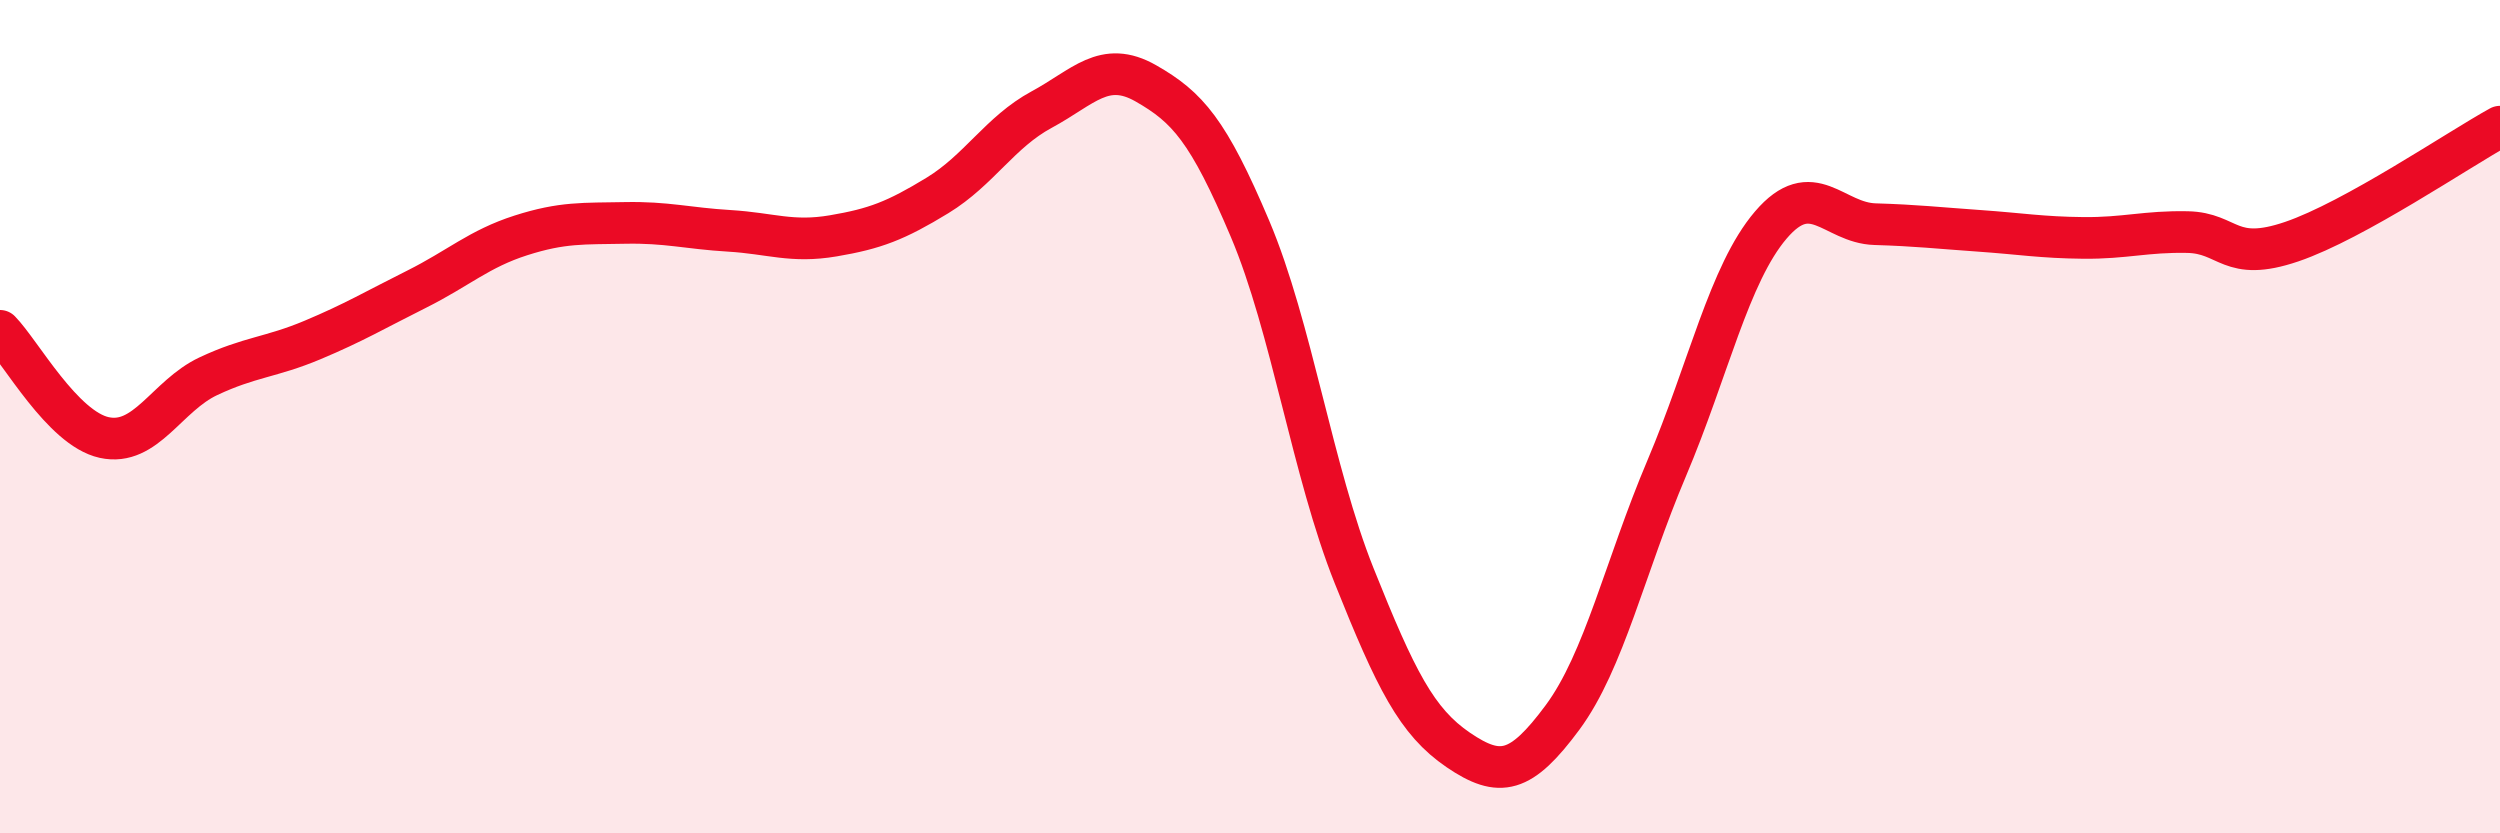 
    <svg width="60" height="20" viewBox="0 0 60 20" xmlns="http://www.w3.org/2000/svg">
      <path
        d="M 0,7.94 C 0.5,8.45 1.5,10.28 2.5,10.5 C 3.5,10.72 4,9.5 5,9.03 C 6,8.56 6.5,8.58 7.5,8.16 C 8.5,7.74 9,7.44 10,6.94 C 11,6.44 11.5,5.97 12.5,5.65 C 13.5,5.33 14,5.37 15,5.35 C 16,5.33 16.5,5.48 17.5,5.54 C 18.5,5.6 19,5.83 20,5.66 C 21,5.49 21.5,5.3 22.5,4.69 C 23.5,4.08 24,3.17 25,2.63 C 26,2.09 26.5,1.43 27.5,2 C 28.5,2.57 29,3.13 30,5.49 C 31,7.85 31.5,11.32 32.5,13.82 C 33.5,16.32 34,17.32 35,18 C 36,18.68 36.5,18.57 37.5,17.22 C 38.5,15.87 39,13.6 40,11.24 C 41,8.88 41.5,6.57 42.5,5.4 C 43.5,4.23 44,5.35 45,5.38 C 46,5.41 46.5,5.47 47.5,5.54 C 48.5,5.61 49,5.7 50,5.71 C 51,5.72 51.5,5.55 52.5,5.57 C 53.5,5.59 53.5,6.31 55,5.8 C 56.5,5.29 59,3.59 60,3.04L60 20L0 20Z"
        fill="#EB0A25"
        opacity="0.1"
        stroke-linecap="round"
        stroke-linejoin="round"
      />
      <path
        d="M 0,7.94 C 0.5,8.45 1.5,10.28 2.5,10.5 C 3.5,10.72 4,9.5 5,9.03 C 6,8.56 6.5,8.58 7.5,8.16 C 8.5,7.74 9,7.44 10,6.94 C 11,6.44 11.5,5.97 12.5,5.65 C 13.5,5.33 14,5.37 15,5.35 C 16,5.33 16.5,5.48 17.5,5.54 C 18.5,5.6 19,5.83 20,5.66 C 21,5.49 21.5,5.3 22.5,4.69 C 23.5,4.08 24,3.17 25,2.63 C 26,2.09 26.5,1.43 27.5,2 C 28.5,2.57 29,3.13 30,5.49 C 31,7.85 31.5,11.32 32.5,13.82 C 33.5,16.32 34,17.32 35,18 C 36,18.68 36.5,18.57 37.5,17.22 C 38.5,15.87 39,13.6 40,11.24 C 41,8.88 41.5,6.57 42.5,5.4 C 43.5,4.23 44,5.35 45,5.38 C 46,5.41 46.5,5.47 47.5,5.54 C 48.5,5.61 49,5.7 50,5.71 C 51,5.72 51.5,5.55 52.5,5.57 C 53.5,5.59 53.5,6.31 55,5.8 C 56.5,5.29 59,3.59 60,3.04"
        stroke="#EB0A25"
        stroke-width="1"
        fill="none"
        stroke-linecap="round"
        stroke-linejoin="round"
      />
    </svg>
  